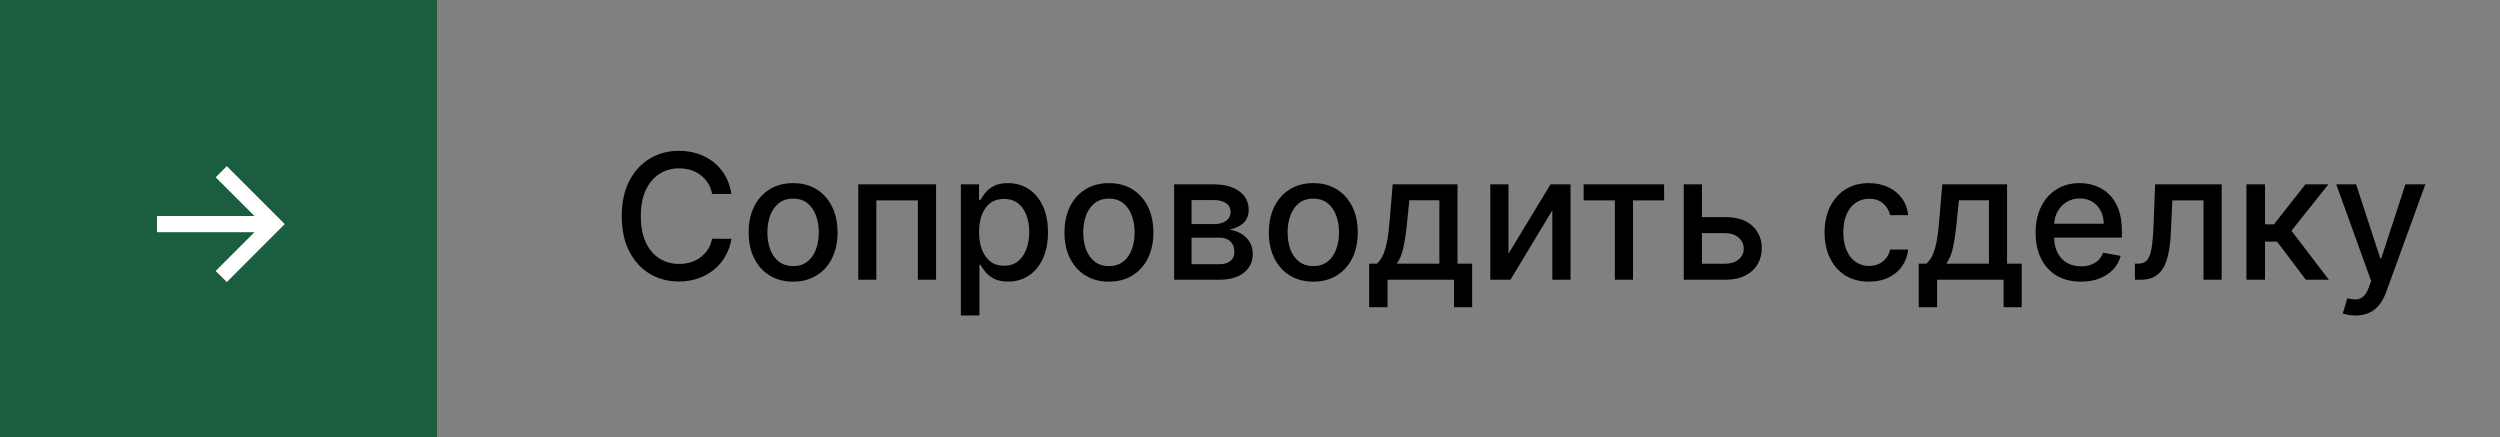 <?xml version="1.0" encoding="UTF-8"?> <svg xmlns="http://www.w3.org/2000/svg" width="286" height="50" viewBox="0 0 286 50" fill="none"><rect x="0" y="0" width="286" height="50" fill="#808080" stroke="none"/><rect width="50" height="50" fill="#1B5D3F"></rect><path d="M25.949 32.263L24.671 30.999L29.11 26.56H17.959V24.713H29.11L24.671 20.281L25.949 19.01L32.575 25.636L25.949 32.263Z" fill="white"></path><path d="M83.679 22.185H81.463C81.378 21.711 81.219 21.294 80.987 20.935C80.755 20.575 80.471 20.269 80.135 20.018C79.799 19.767 79.422 19.578 79.006 19.45C78.594 19.322 78.156 19.259 77.692 19.259C76.854 19.259 76.103 19.469 75.44 19.891C74.782 20.312 74.261 20.93 73.878 21.744C73.499 22.559 73.31 23.553 73.31 24.727C73.31 25.911 73.499 26.91 73.878 27.724C74.261 28.539 74.785 29.154 75.447 29.571C76.11 29.988 76.856 30.196 77.685 30.196C78.144 30.196 78.579 30.134 78.992 30.011C79.408 29.884 79.785 29.697 80.121 29.45C80.457 29.204 80.741 28.903 80.973 28.548C81.21 28.188 81.373 27.776 81.463 27.312L83.679 27.32C83.561 28.035 83.331 28.693 82.99 29.294C82.654 29.891 82.221 30.407 81.69 30.842C81.165 31.273 80.563 31.607 79.886 31.844C79.209 32.081 78.471 32.199 77.671 32.199C76.411 32.199 75.289 31.901 74.304 31.304C73.319 30.703 72.543 29.843 71.974 28.726C71.411 27.608 71.129 26.276 71.129 24.727C71.129 23.174 71.413 21.841 71.981 20.729C72.55 19.611 73.326 18.754 74.311 18.158C75.296 17.556 76.416 17.256 77.671 17.256C78.442 17.256 79.162 17.367 79.829 17.59C80.502 17.807 81.106 18.129 81.641 18.555C82.176 18.977 82.618 19.493 82.969 20.104C83.319 20.71 83.556 21.403 83.679 22.185ZM90.73 32.22C89.707 32.22 88.814 31.986 88.052 31.517C87.29 31.048 86.698 30.392 86.277 29.55C85.855 28.707 85.644 27.722 85.644 26.595C85.644 25.463 85.855 24.474 86.277 23.626C86.698 22.779 87.29 22.121 88.052 21.652C88.814 21.183 89.707 20.949 90.73 20.949C91.752 20.949 92.645 21.183 93.407 21.652C94.17 22.121 94.761 22.779 95.183 23.626C95.604 24.474 95.815 25.463 95.815 26.595C95.815 27.722 95.604 28.707 95.183 29.55C94.761 30.392 94.17 31.048 93.407 31.517C92.645 31.986 91.752 32.22 90.73 32.22ZM90.737 30.438C91.4 30.438 91.949 30.262 92.385 29.912C92.82 29.562 93.142 29.095 93.35 28.513C93.564 27.93 93.67 27.289 93.67 26.588C93.67 25.892 93.564 25.253 93.35 24.671C93.142 24.083 92.82 23.612 92.385 23.257C91.949 22.902 91.4 22.724 90.737 22.724C90.069 22.724 89.515 22.902 89.075 23.257C88.639 23.612 88.315 24.083 88.102 24.671C87.894 25.253 87.789 25.892 87.789 26.588C87.789 27.289 87.894 27.93 88.102 28.513C88.315 29.095 88.639 29.562 89.075 29.912C89.515 30.262 90.069 30.438 90.737 30.438ZM98.185 32V21.091H107.085V32H105.004V22.923H100.252V32H98.185ZM109.924 36.091V21.091H111.998V22.859H112.175C112.298 22.632 112.476 22.369 112.708 22.071C112.94 21.773 113.262 21.512 113.674 21.29C114.086 21.062 114.63 20.949 115.307 20.949C116.188 20.949 116.974 21.171 117.665 21.616C118.356 22.062 118.899 22.703 119.292 23.541C119.689 24.379 119.888 25.388 119.888 26.567C119.888 27.746 119.692 28.757 119.299 29.599C118.906 30.438 118.366 31.084 117.679 31.538C116.993 31.988 116.209 32.213 115.328 32.213C114.666 32.213 114.123 32.102 113.702 31.879C113.285 31.657 112.959 31.396 112.722 31.098C112.485 30.8 112.303 30.535 112.175 30.303H112.047V36.091H109.924ZM112.005 26.546C112.005 27.312 112.116 27.985 112.338 28.562C112.561 29.14 112.883 29.592 113.304 29.919C113.726 30.241 114.242 30.402 114.853 30.402C115.487 30.402 116.017 30.234 116.444 29.898C116.87 29.557 117.192 29.095 117.409 28.513C117.632 27.93 117.743 27.275 117.743 26.546C117.743 25.826 117.634 25.18 117.417 24.607C117.203 24.034 116.882 23.581 116.451 23.25C116.025 22.919 115.492 22.753 114.853 22.753C114.237 22.753 113.716 22.912 113.29 23.229C112.869 23.546 112.549 23.989 112.331 24.557C112.114 25.125 112.005 25.788 112.005 26.546ZM126.863 32.22C125.84 32.22 124.947 31.986 124.185 31.517C123.423 31.048 122.831 30.392 122.409 29.55C121.988 28.707 121.777 27.722 121.777 26.595C121.777 25.463 121.988 24.474 122.409 23.626C122.831 22.779 123.423 22.121 124.185 21.652C124.947 21.183 125.84 20.949 126.863 20.949C127.885 20.949 128.778 21.183 129.54 21.652C130.302 22.121 130.894 22.779 131.316 23.626C131.737 24.474 131.948 25.463 131.948 26.595C131.948 27.722 131.737 28.707 131.316 29.55C130.894 30.392 130.302 31.048 129.54 31.517C128.778 31.986 127.885 32.22 126.863 32.22ZM126.87 30.438C127.533 30.438 128.082 30.262 128.517 29.912C128.953 29.562 129.275 29.095 129.483 28.513C129.696 27.93 129.803 27.289 129.803 26.588C129.803 25.892 129.696 25.253 129.483 24.671C129.275 24.083 128.953 23.612 128.517 23.257C128.082 22.902 127.533 22.724 126.87 22.724C126.202 22.724 125.648 22.902 125.208 23.257C124.772 23.612 124.448 24.083 124.235 24.671C124.026 25.253 123.922 25.892 123.922 26.588C123.922 27.289 124.026 27.93 124.235 28.513C124.448 29.095 124.772 29.562 125.208 29.912C125.648 30.262 126.202 30.438 126.87 30.438ZM134.318 32V21.091H138.842C140.073 21.091 141.049 21.354 141.768 21.879C142.488 22.4 142.848 23.108 142.848 24.003C142.848 24.642 142.644 25.149 142.237 25.523C141.83 25.897 141.29 26.148 140.618 26.276C141.106 26.332 141.553 26.479 141.96 26.716C142.367 26.948 142.694 27.26 142.94 27.653C143.191 28.046 143.317 28.515 143.317 29.06C143.317 29.637 143.168 30.149 142.869 30.594C142.571 31.034 142.138 31.38 141.57 31.631C141.006 31.877 140.327 32 139.531 32H134.318ZM136.314 30.224H139.531C140.057 30.224 140.469 30.099 140.767 29.848C141.065 29.597 141.214 29.256 141.214 28.825C141.214 28.319 141.065 27.921 140.767 27.632C140.469 27.338 140.057 27.192 139.531 27.192H136.314V30.224ZM136.314 25.636H138.864C139.261 25.636 139.602 25.579 139.886 25.466C140.175 25.352 140.395 25.191 140.547 24.983C140.703 24.77 140.781 24.519 140.781 24.23C140.781 23.809 140.608 23.48 140.263 23.243C139.917 23.006 139.444 22.888 138.842 22.888H136.314V25.636ZM150.241 32.22C149.219 32.22 148.326 31.986 147.564 31.517C146.802 31.048 146.21 30.392 145.788 29.55C145.367 28.707 145.156 27.722 145.156 26.595C145.156 25.463 145.367 24.474 145.788 23.626C146.21 22.779 146.802 22.121 147.564 21.652C148.326 21.183 149.219 20.949 150.241 20.949C151.264 20.949 152.157 21.183 152.919 21.652C153.681 22.121 154.273 22.779 154.695 23.626C155.116 24.474 155.327 25.463 155.327 26.595C155.327 27.722 155.116 28.707 154.695 29.55C154.273 30.392 153.681 31.048 152.919 31.517C152.157 31.986 151.264 32.22 150.241 32.22ZM150.249 30.438C150.911 30.438 151.461 30.262 151.896 29.912C152.332 29.562 152.654 29.095 152.862 28.513C153.075 27.93 153.182 27.289 153.182 26.588C153.182 25.892 153.075 25.253 152.862 24.671C152.654 24.083 152.332 23.612 151.896 23.257C151.461 22.902 150.911 22.724 150.249 22.724C149.581 22.724 149.027 22.902 148.587 23.257C148.151 23.612 147.827 24.083 147.614 24.671C147.405 25.253 147.301 25.892 147.301 26.588C147.301 27.289 147.405 27.93 147.614 28.513C147.827 29.095 148.151 29.562 148.587 29.912C149.027 30.262 149.581 30.438 150.249 30.438ZM156.632 35.146V30.16H157.52C157.747 29.952 157.939 29.704 158.095 29.415C158.256 29.126 158.391 28.783 158.5 28.385C158.613 27.987 158.708 27.523 158.784 26.993C158.859 26.458 158.926 25.847 158.983 25.16L159.324 21.091H166.738V30.16H168.414V35.146H166.341V32H158.734V35.146H156.632ZM159.792 30.16H164.664V22.909H161.227L161 25.16C160.891 26.306 160.753 27.301 160.588 28.143C160.422 28.982 160.157 29.654 159.792 30.16ZM172.571 29.024L177.379 21.091H179.666V32H177.585V24.06L172.798 32H170.49V21.091H172.571V29.024ZM181.168 22.923V21.091H190.373V22.923H186.815V32H184.741V22.923H181.168ZM194.217 24.841H197.385C198.72 24.841 199.747 25.172 200.467 25.835C201.187 26.498 201.547 27.353 201.547 28.399C201.547 29.081 201.386 29.694 201.064 30.239C200.742 30.783 200.27 31.214 199.65 31.531C199.03 31.844 198.275 32 197.385 32H192.619V21.091H194.7V30.168H197.385C197.995 30.168 198.497 30.009 198.89 29.692C199.283 29.37 199.48 28.96 199.48 28.463C199.48 27.938 199.283 27.509 198.89 27.178C198.497 26.841 197.995 26.673 197.385 26.673H194.217V24.841ZM213.816 32.22C212.76 32.22 211.851 31.981 211.088 31.503C210.331 31.02 209.748 30.355 209.341 29.507C208.934 28.66 208.73 27.689 208.73 26.595C208.73 25.487 208.939 24.509 209.355 23.662C209.772 22.81 210.359 22.144 211.117 21.666C211.874 21.188 212.767 20.949 213.794 20.949C214.623 20.949 215.362 21.103 216.01 21.41C216.659 21.713 217.182 22.14 217.58 22.689C217.982 23.238 218.221 23.88 218.297 24.614H216.23C216.117 24.102 215.856 23.662 215.449 23.293C215.047 22.923 214.507 22.739 213.83 22.739C213.238 22.739 212.72 22.895 212.275 23.207C211.834 23.515 211.491 23.956 211.245 24.528C210.998 25.097 210.875 25.769 210.875 26.546C210.875 27.341 210.996 28.027 211.238 28.605C211.479 29.183 211.82 29.63 212.26 29.947C212.705 30.265 213.229 30.423 213.83 30.423C214.232 30.423 214.597 30.35 214.924 30.203C215.255 30.052 215.532 29.836 215.755 29.557C215.982 29.277 216.141 28.941 216.23 28.548H218.297C218.221 29.254 217.992 29.884 217.608 30.438C217.225 30.991 216.711 31.427 216.067 31.744C215.428 32.062 214.677 32.22 213.816 32.22ZM219.503 35.146V30.16H220.391C220.618 29.952 220.81 29.704 220.966 29.415C221.127 29.126 221.262 28.783 221.371 28.385C221.484 27.987 221.579 27.523 221.655 26.993C221.731 26.458 221.797 25.847 221.854 25.16L222.195 21.091H229.609V30.16H231.286V35.146H229.212V32H221.605V35.146H219.503ZM222.663 30.16H227.536V22.909H224.098L223.871 25.16C223.762 26.306 223.625 27.301 223.459 28.143C223.293 28.982 223.028 29.654 222.663 30.16ZM238.063 32.22C236.988 32.22 236.062 31.991 235.286 31.531C234.514 31.067 233.917 30.416 233.496 29.578C233.079 28.735 232.871 27.748 232.871 26.616C232.871 25.499 233.079 24.514 233.496 23.662C233.917 22.81 234.505 22.144 235.257 21.666C236.015 21.188 236.9 20.949 237.914 20.949C238.529 20.949 239.126 21.051 239.703 21.254C240.281 21.458 240.8 21.777 241.259 22.213C241.718 22.649 242.08 23.215 242.346 23.91C242.611 24.602 242.743 25.442 242.743 26.432V27.185H234.071V25.594H240.662C240.662 25.035 240.549 24.54 240.321 24.109C240.094 23.674 239.775 23.331 239.363 23.079C238.955 22.829 238.477 22.703 237.928 22.703C237.331 22.703 236.81 22.85 236.365 23.143C235.925 23.432 235.584 23.811 235.343 24.28C235.106 24.744 234.988 25.248 234.988 25.793V27.035C234.988 27.765 235.115 28.385 235.371 28.896C235.632 29.408 235.994 29.798 236.458 30.068C236.922 30.333 237.464 30.466 238.084 30.466C238.487 30.466 238.854 30.409 239.185 30.296C239.516 30.177 239.803 30.002 240.044 29.77C240.286 29.538 240.471 29.251 240.598 28.91L242.608 29.273C242.447 29.865 242.158 30.383 241.742 30.828C241.33 31.268 240.811 31.612 240.186 31.858C239.566 32.099 238.858 32.22 238.063 32.22ZM244.24 32L244.233 30.16H244.624C244.927 30.16 245.18 30.097 245.384 29.969C245.592 29.836 245.762 29.614 245.895 29.301C246.027 28.989 246.129 28.558 246.2 28.009C246.271 27.454 246.323 26.759 246.357 25.921L246.548 21.091H254.162V32H252.081V22.923H248.516L248.345 26.631C248.303 27.53 248.21 28.316 248.068 28.989C247.931 29.661 247.73 30.222 247.464 30.672C247.199 31.117 246.858 31.451 246.442 31.673C246.025 31.891 245.518 32 244.922 32H244.24ZM256.994 32V21.091H259.118V25.665H260.14L263.741 21.091H266.369L262.143 26.396L266.419 32H263.784L260.495 27.639H259.118V32H256.994ZM269.469 36.091C269.152 36.091 268.863 36.065 268.603 36.013C268.342 35.965 268.148 35.913 268.02 35.856L268.532 34.117C268.92 34.221 269.266 34.266 269.569 34.251C269.872 34.237 270.139 34.124 270.371 33.91C270.608 33.697 270.816 33.349 270.996 32.867L271.259 32.142L267.267 21.091H269.54L272.303 29.557H272.417L275.179 21.091H277.459L272.963 33.456C272.755 34.024 272.49 34.505 272.168 34.898C271.846 35.295 271.462 35.594 271.017 35.793C270.572 35.992 270.056 36.091 269.469 36.091Z" fill="black"></path></svg> 